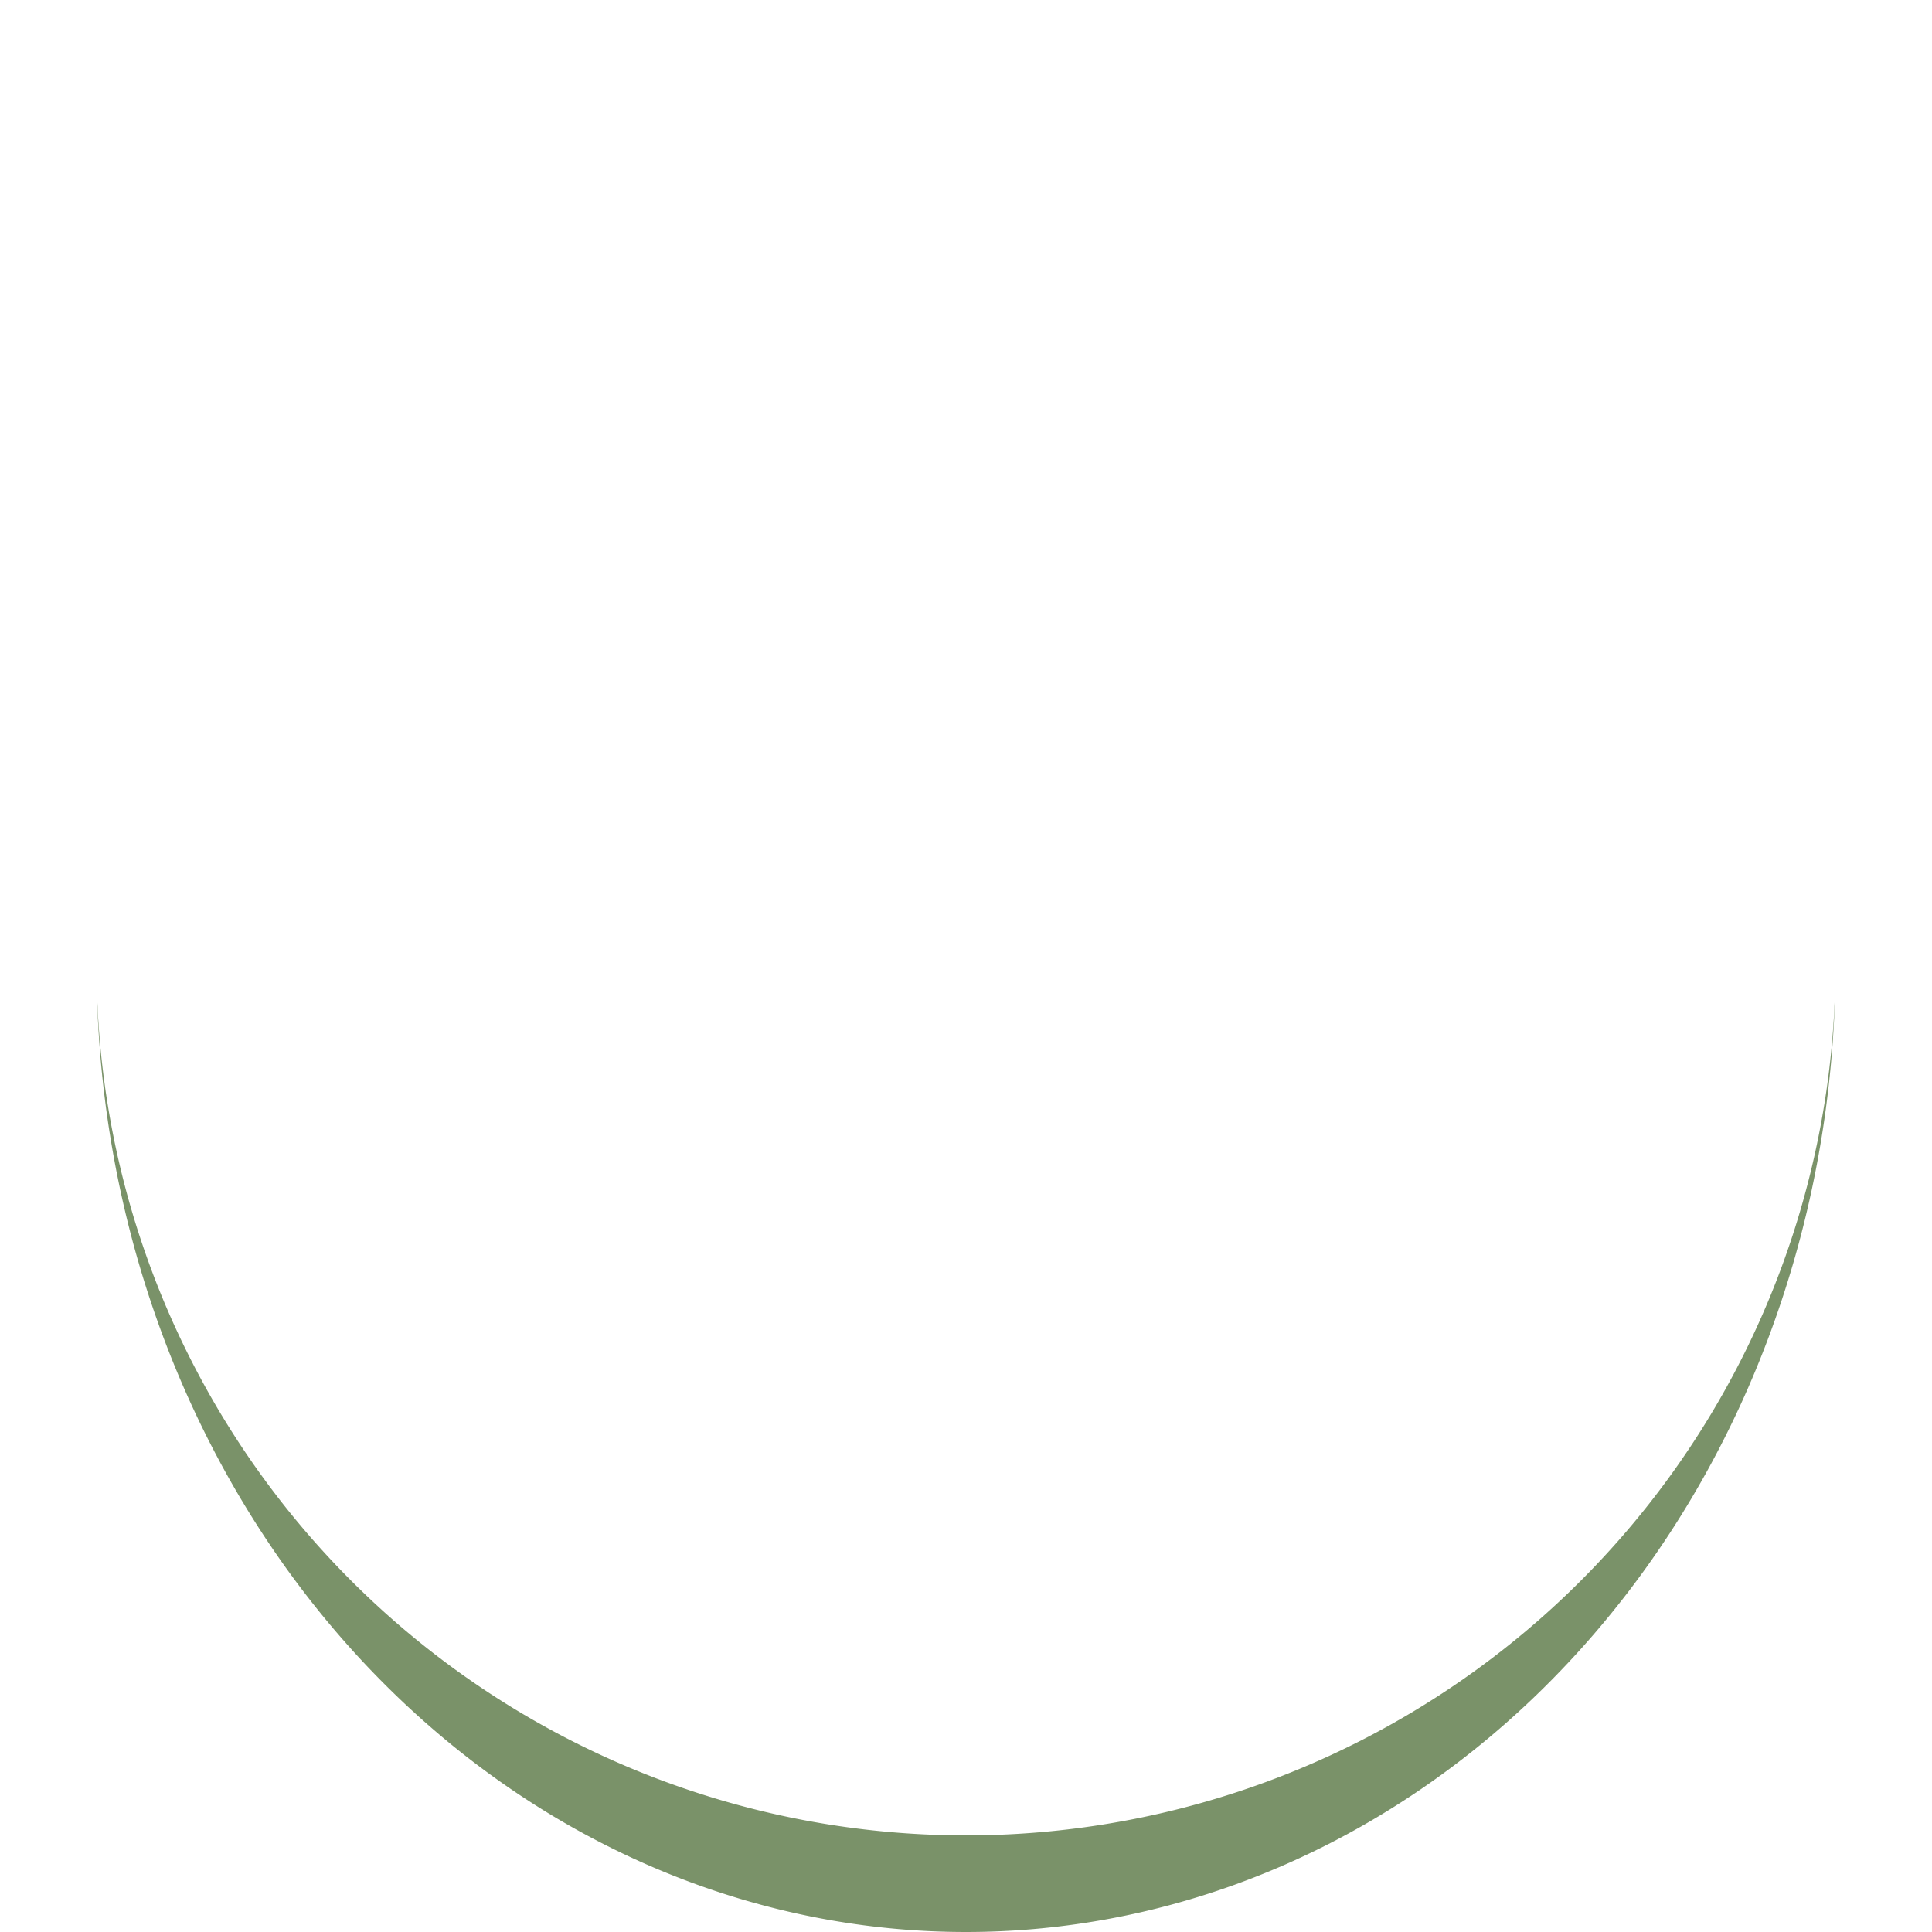<svg xmlns="http://www.w3.org/2000/svg" viewBox="0 0 100 100" preserveAspectRatio="xMidYMid" width="100" height="100" style="shape-rendering: auto; display: block; background: transparent;" xmlns:xlink="http://www.w3.org/1999/xlink"><g><path stroke="none" fill="#7a9269" d="M5 50A45 45 0 0 0 95 50A45 50 0 0 1 5 50">
  <animateTransform values="0 50 52.5;360 50 52.5" keyTimes="0;1" repeatCount="indefinite" dur="0.769s" type="rotate" attributeName="transform"></animateTransform>
</path><g></g></g><!-- [ldio] generated by https://loading.io --></svg>